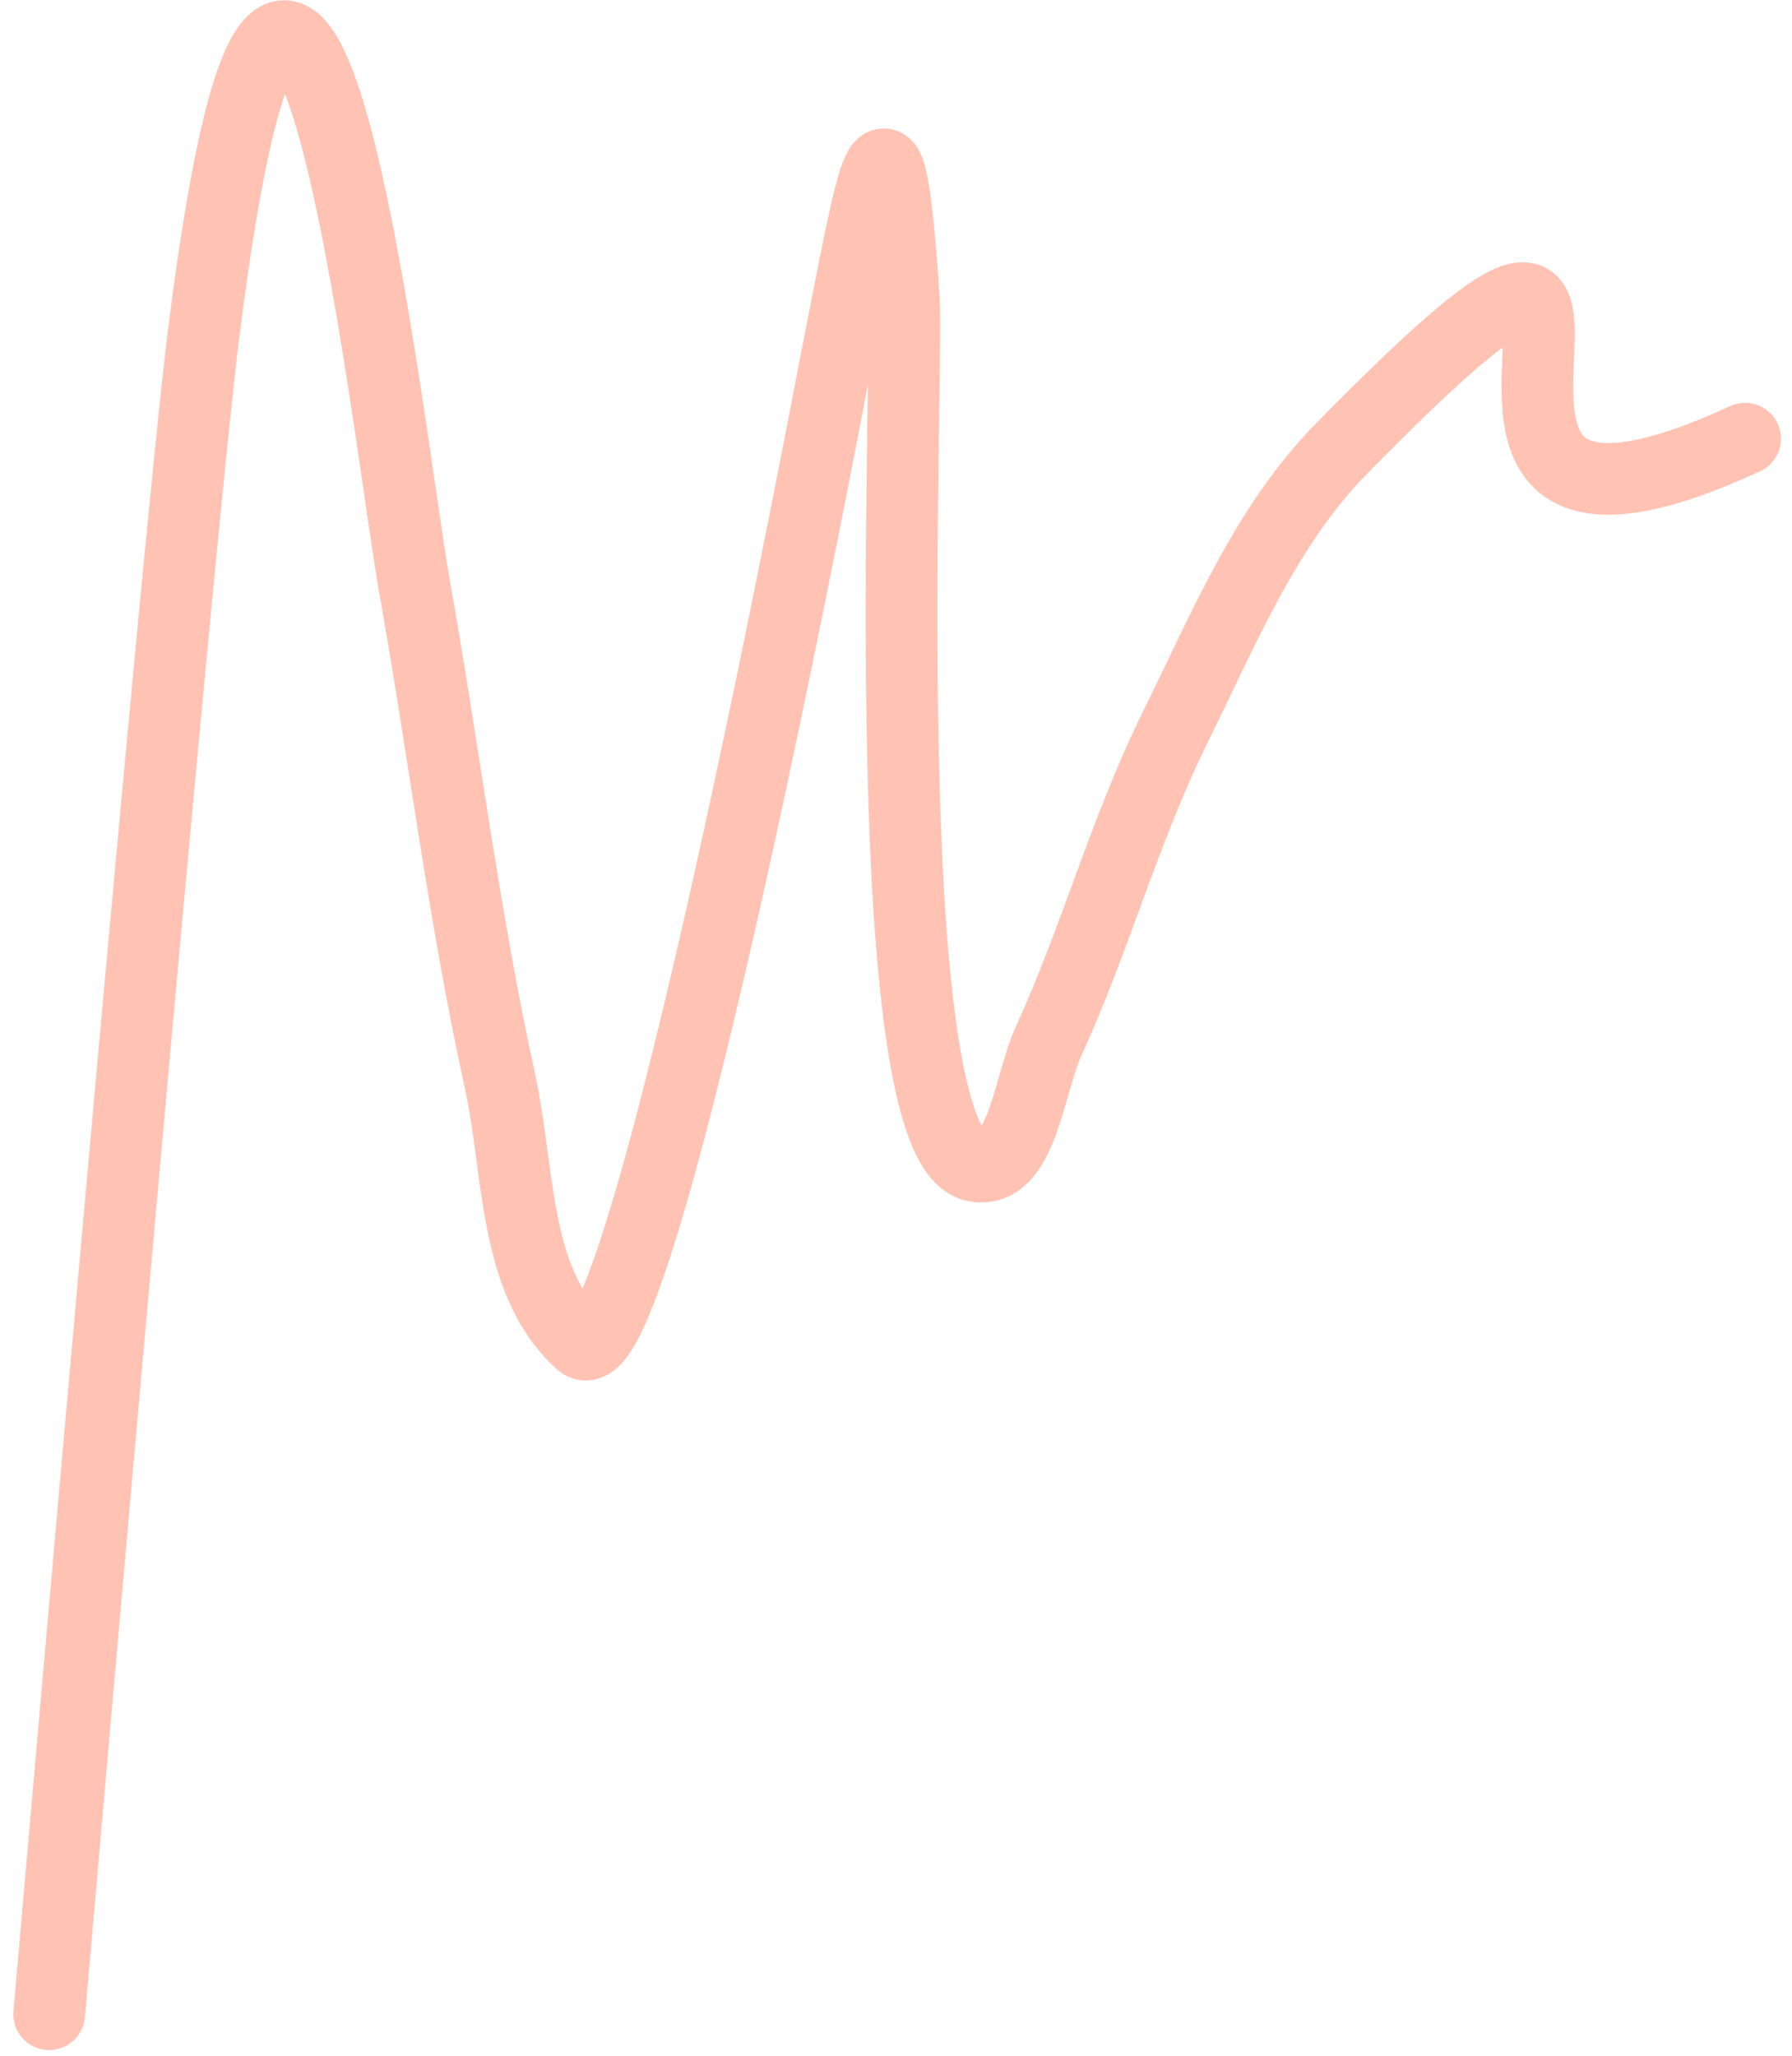 <?xml version="1.0" encoding="UTF-8"?> <svg xmlns="http://www.w3.org/2000/svg" width="75" height="86" viewBox="0 0 75 86" fill="none"><path d="M2.059 84.261C2.508 79.179 7.363 23.118 8.537 13.845C12.41 -16.744 16.263 18.456 17.339 24.478C18.574 31.396 19.42 38.388 20.93 45.251C21.748 48.971 21.476 53.621 24.31 56.165C26.846 58.442 34.794 16.071 35.013 14.972C36.557 7.234 37.188 2.585 37.83 12.578C38.028 15.673 36.542 47.898 40.787 48.772C42.766 49.179 43.044 45.398 43.886 43.561C45.844 39.281 47.081 34.684 49.167 30.464C51.177 26.397 52.959 22.012 56.138 18.775C73.27 1.325 55.329 26.525 73.037 18.352" stroke="#FFC2B3" stroke-width="3" stroke-linecap="round"></path></svg> 